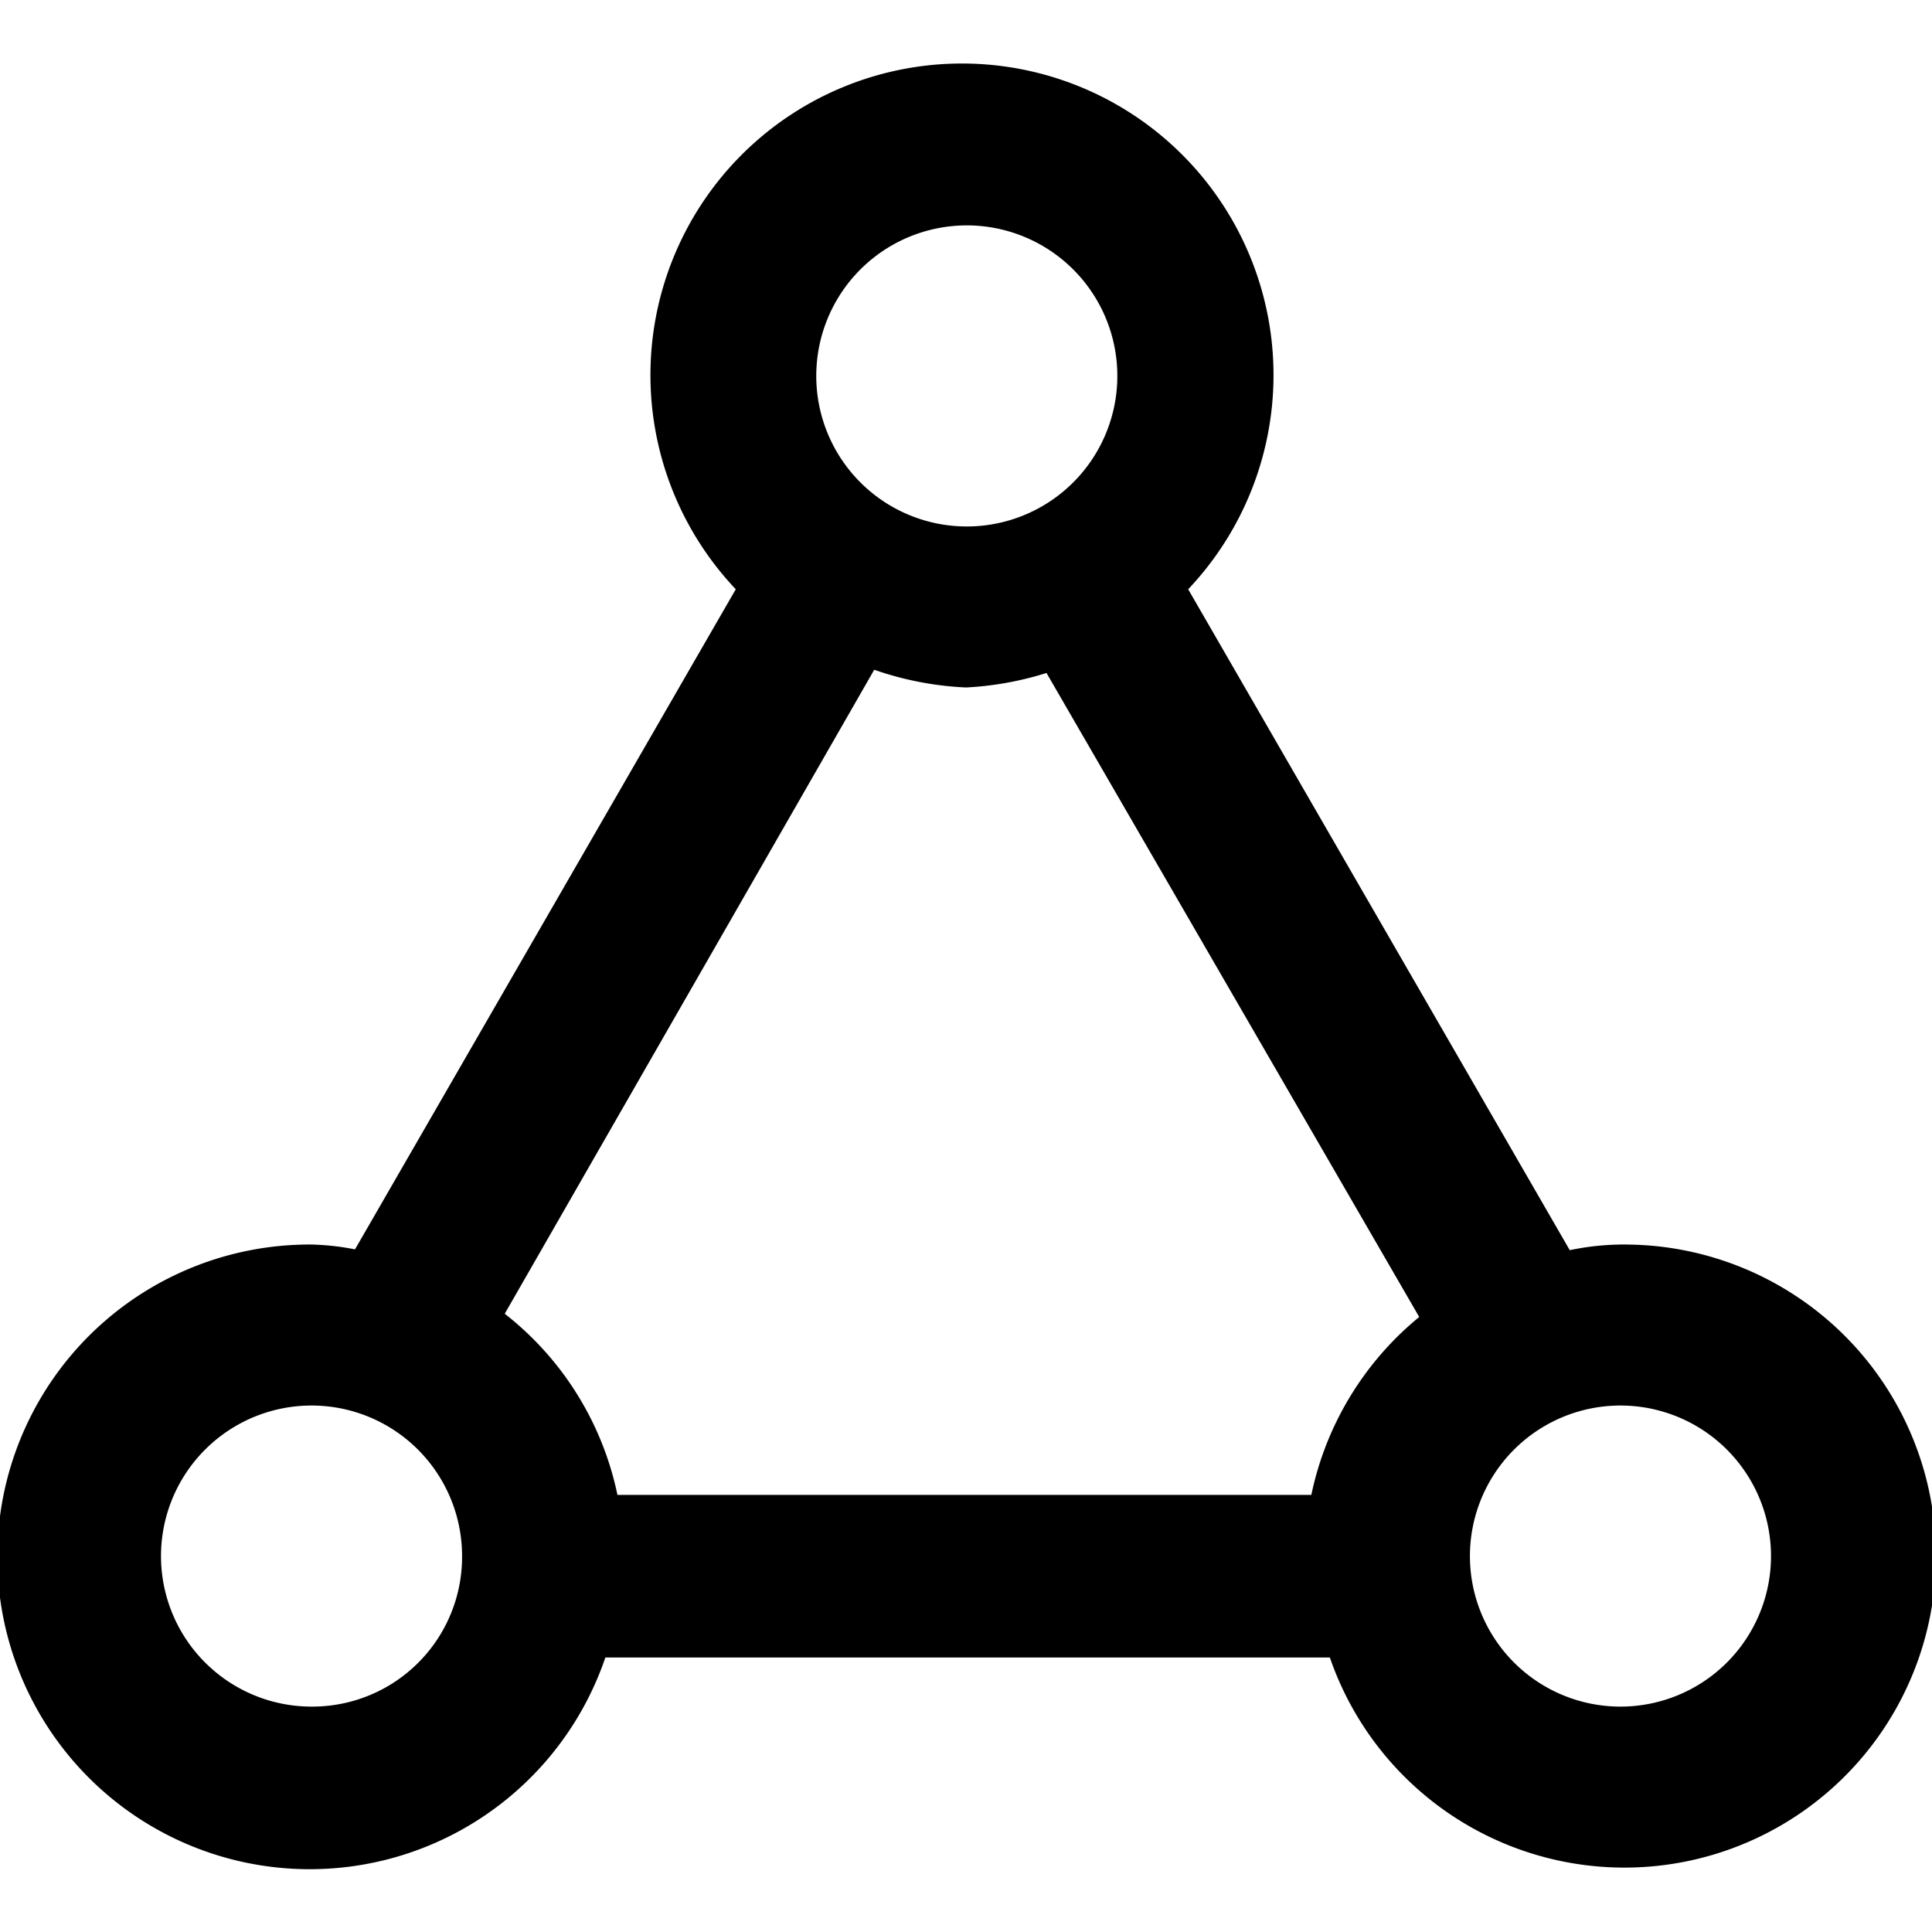 <svg id="图层_1" data-name="图层 1" xmlns="http://www.w3.org/2000/svg" viewBox="0 0 24 24"><title>高可用架构</title><path d="M20.13,15.46a3.29,3.29,0,0,0-.63.07L14.76,7.32a3.87,3.87,0,1,0-5.62,0l-4.73,8.2a3.19,3.19,0,0,0-.54-.06,3.88,3.88,0,1,0,3.65,5.13h9a3.87,3.87,0,1,0,3.65-5.13ZM12,2.8a1.87,1.87,0,1,1-1.86,1.86A1.87,1.87,0,0,1,12,2.8ZM3.87,21.2a1.87,1.87,0,1,1,1.87-1.86A1.86,1.86,0,0,1,3.87,21.2Zm2.4-4.88,4.59-8A4,4,0,0,0,12,8.54,4,4,0,0,0,13,8.36l4.63,8a3.88,3.88,0,0,0-1.34,2.21H7.67A3.85,3.85,0,0,0,6.27,16.32ZM20.13,21.2A1.87,1.87,0,1,1,22,19.34,1.87,1.87,0,0,1,20.13,21.2Z"/></svg>